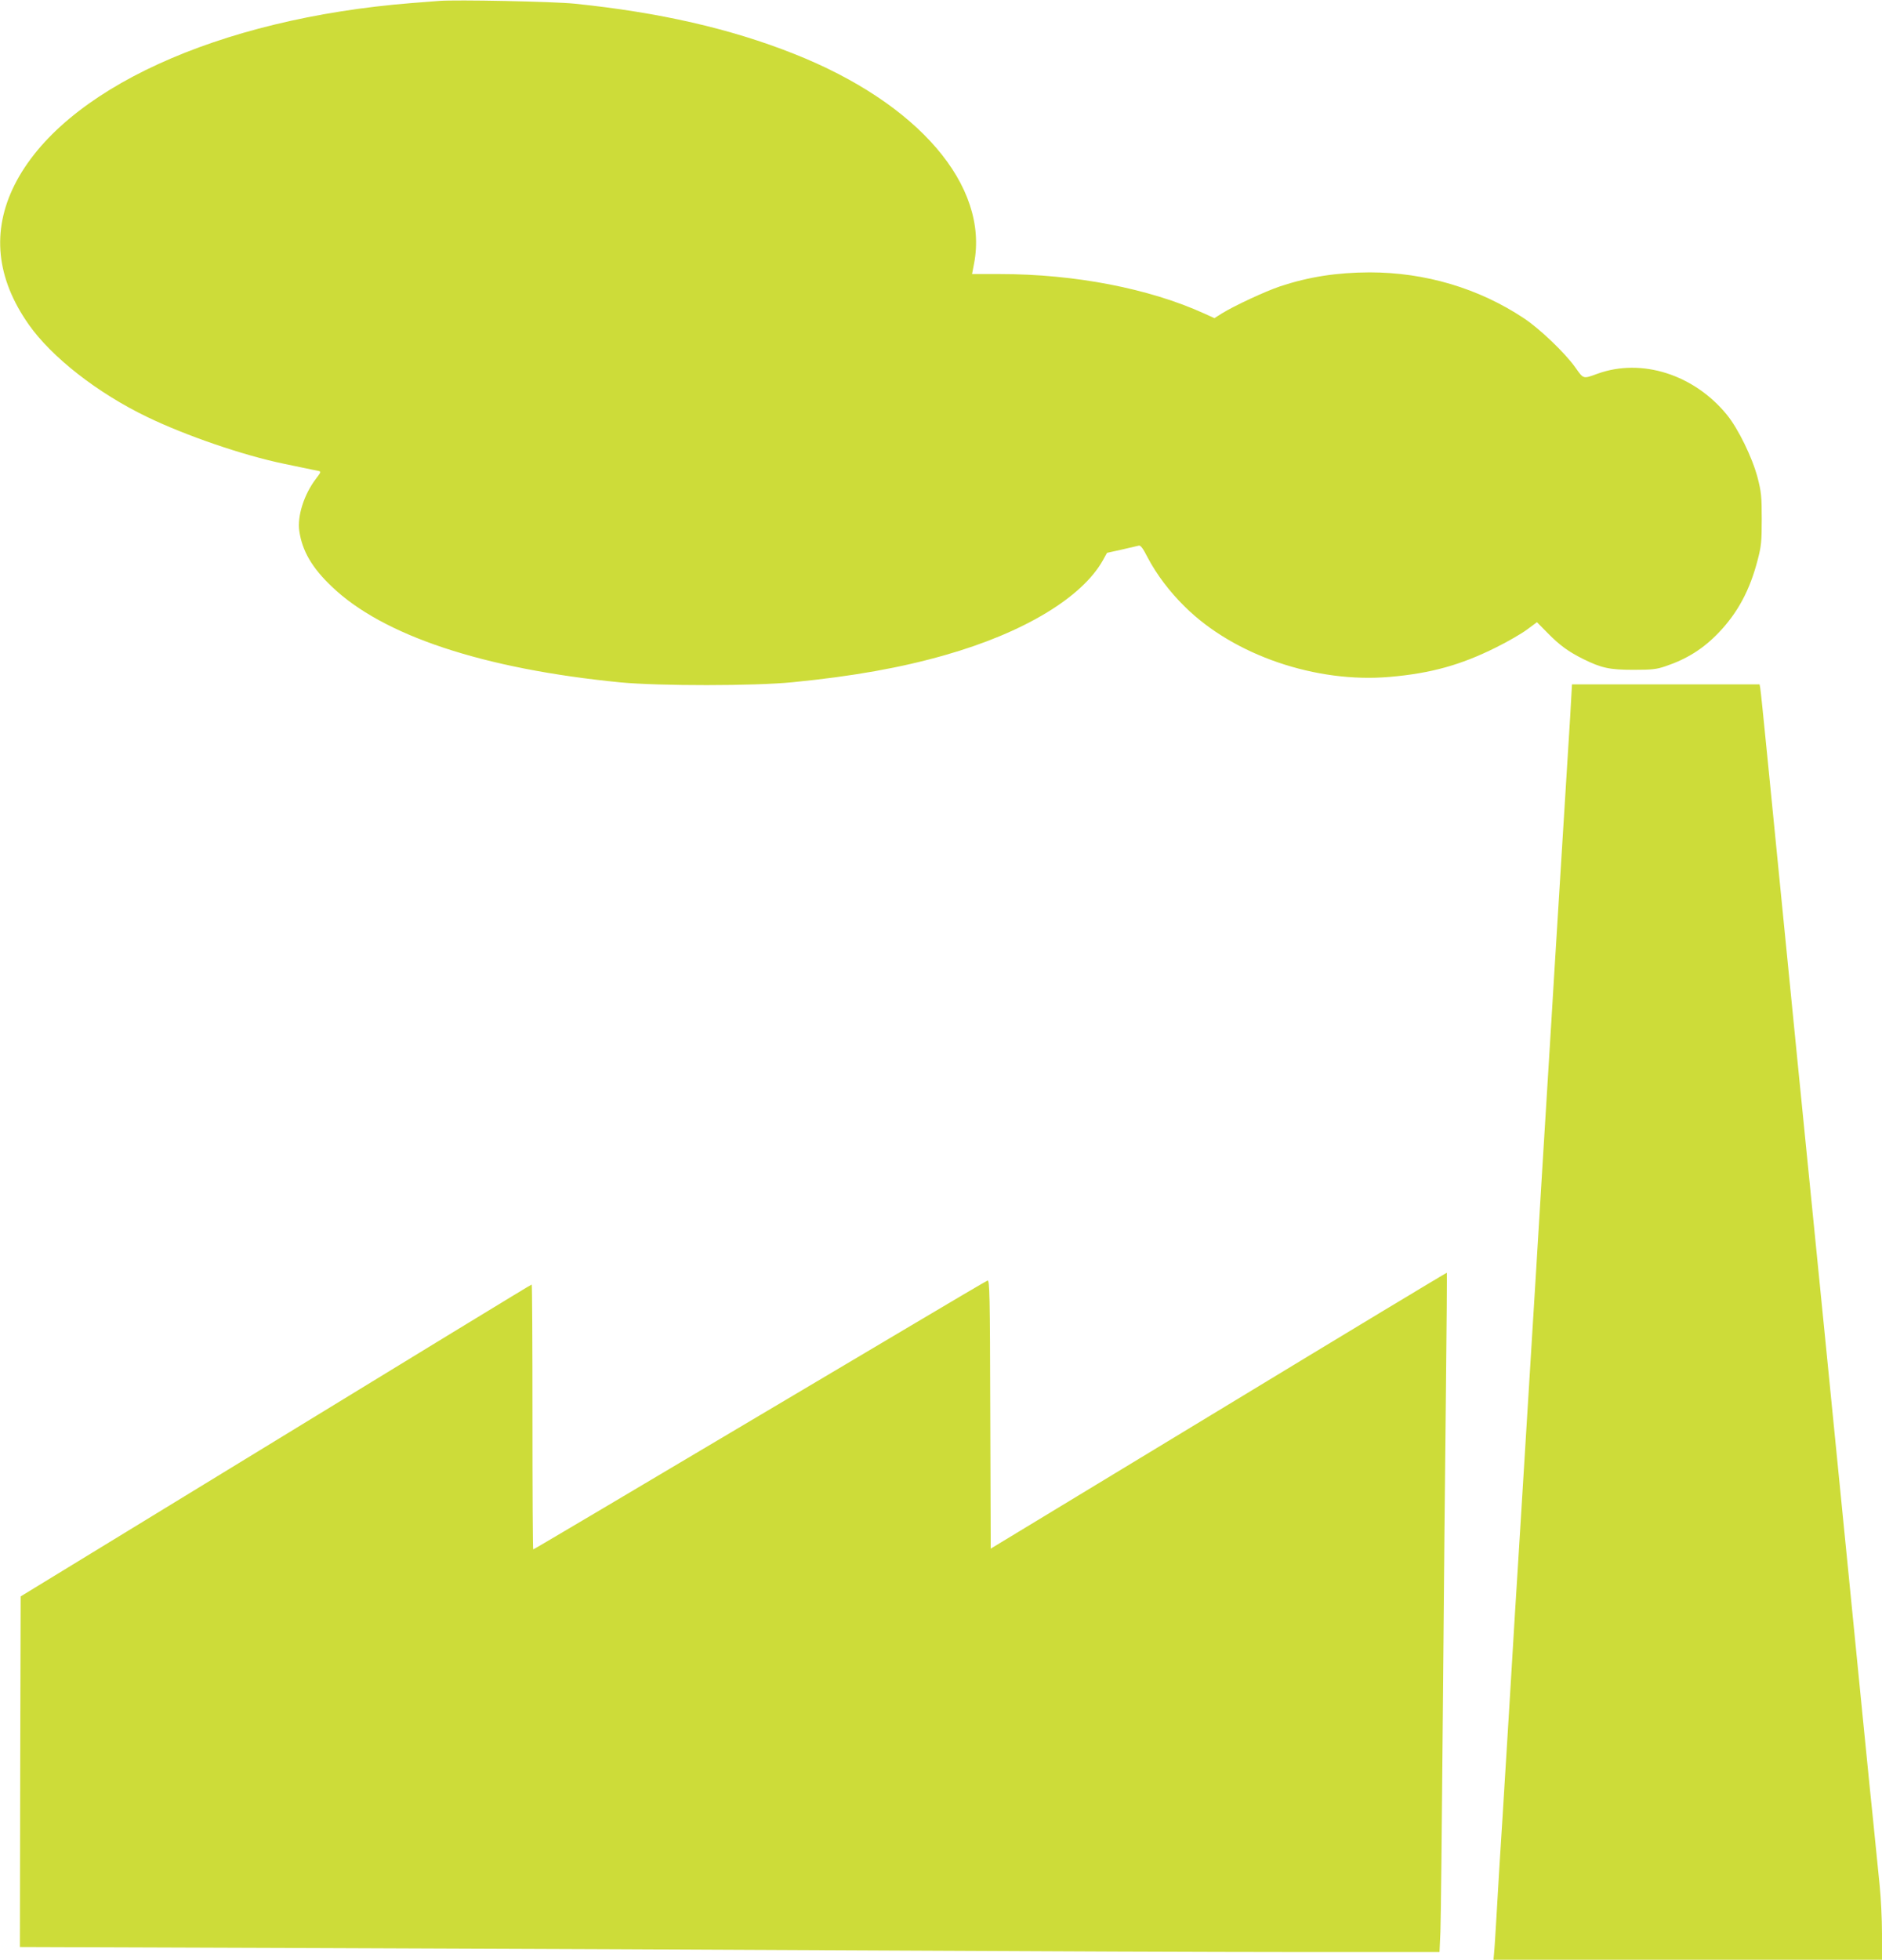 <?xml version="1.0" standalone="no"?>
<!DOCTYPE svg PUBLIC "-//W3C//DTD SVG 20010904//EN"
 "http://www.w3.org/TR/2001/REC-SVG-20010904/DTD/svg10.dtd">
<svg version="1.0" xmlns="http://www.w3.org/2000/svg"
 width="1230pt" height="1280pt" viewBox="0 0 1230 1280"
 preserveAspectRatio="xMidYMid meet">
<g transform="translate(0,1280) scale(0.1,-0.1)"
fill="#cddc39" stroke="none">
<path d="M2870 12794 c-25 -2 -106 -8 -180 -14 -1268 -101 -2282 -566 -2595
-1188 -151 -302 -120 -609 93 -912 150 -213 449 -447 773 -603 252 -122 628
-251 894 -306 22 -5 76 -16 120 -25 44 -9 90 -19 103 -21 22 -5 22 -6 -13 -52
-78 -102 -123 -244 -109 -341 19 -130 83 -240 210 -361 334 -322 992 -540
1889 -628 254 -24 877 -24 1125 1 397 39 709 95 999 178 513 146 894 376 1030
620 l26 47 95 21 c52 12 103 24 112 26 12 4 27 -15 59 -78 58 -110 142 -222
243 -321 320 -317 859 -501 1341 -458 267 23 463 78 690 191 77 38 169 91 205
118 l65 48 70 -71 c80 -81 134 -120 231 -169 120 -59 173 -71 329 -71 120 0
150 3 209 23 140 47 247 114 347 218 126 131 206 280 257 479 23 88 26 119 26
265 0 146 -3 177 -27 270 -34 130 -126 319 -200 410 -215 264 -558 373 -846
269 -96 -35 -91 -36 -146 42 -67 94 -231 251 -335 320 -295 196 -645 300
-1009 300 -215 -1 -396 -29 -584 -91 -98 -33 -300 -127 -381 -177 l-49 -31
-66 30 c-361 164 -847 258 -1337 258 l-181 0 13 68 c99 509 -363 1048 -1176
1370 -416 165 -879 271 -1435 328 -140 14 -775 27 -885 18z"/>
<path d="M10262 8118 c-7 -117 -17 -276 -22 -353 -9 -138 -19 -303 -40 -645
-10 -169 -19 -309 -40 -645 -5 -88 -14 -236 -20 -330 -6 -93 -15 -240 -20
-325 -5 -85 -14 -231 -20 -325 -6 -93 -15 -240 -20 -325 -5 -85 -14 -234 -20
-330 -6 -96 -15 -245 -20 -330 -5 -85 -14 -231 -20 -325 -6 -93 -15 -240 -20
-325 -5 -85 -14 -231 -20 -325 -6 -93 -15 -240 -20 -325 -5 -85 -14 -231 -20
-325 -15 -237 -28 -458 -40 -642 -5 -87 -14 -237 -20 -333 -6 -96 -15 -245
-20 -330 -9 -150 -20 -328 -40 -650 -5 -85 -14 -227 -20 -315 -5 -88 -14 -241
-20 -340 -6 -99 -12 -201 -15 -228 l-4 -47 1269 0 1270 0 0 170 c0 94 -7 235
-15 313 -13 132 -19 191 -45 447 -5 52 -14 140 -20 195 -6 55 -73 735 -150
1510 -77 776 -145 1455 -150 1510 -16 151 -323 3238 -370 3720 -23 231 -43
430 -46 443 l-4 22 -613 0 -613 0 -12 -212z"/>
<path d="M7964 3587 l-1489 -902 -3 878 c-2 787 -4 878 -18 873 -8 -3 -248
-144 -532 -313 -2036 -1208 -2433 -1443 -2437 -1443 -3 0 -5 389 -5 865 0 476
-2 865 -5 865 -5 0 -477 -288 -2960 -1805 l-380 -232 -3 -1145 -2 -1145 1982
-7 c1091 -4 2755 -11 3698 -16 943 -5 2139 -10 2656 -10 l942 0 6 133 c3 72
10 724 16 1447 6 723 15 1661 20 2085 5 423 7 771 6 772 -1 2 -673 -403 -1492
-900z"/>
</g>
</svg>
